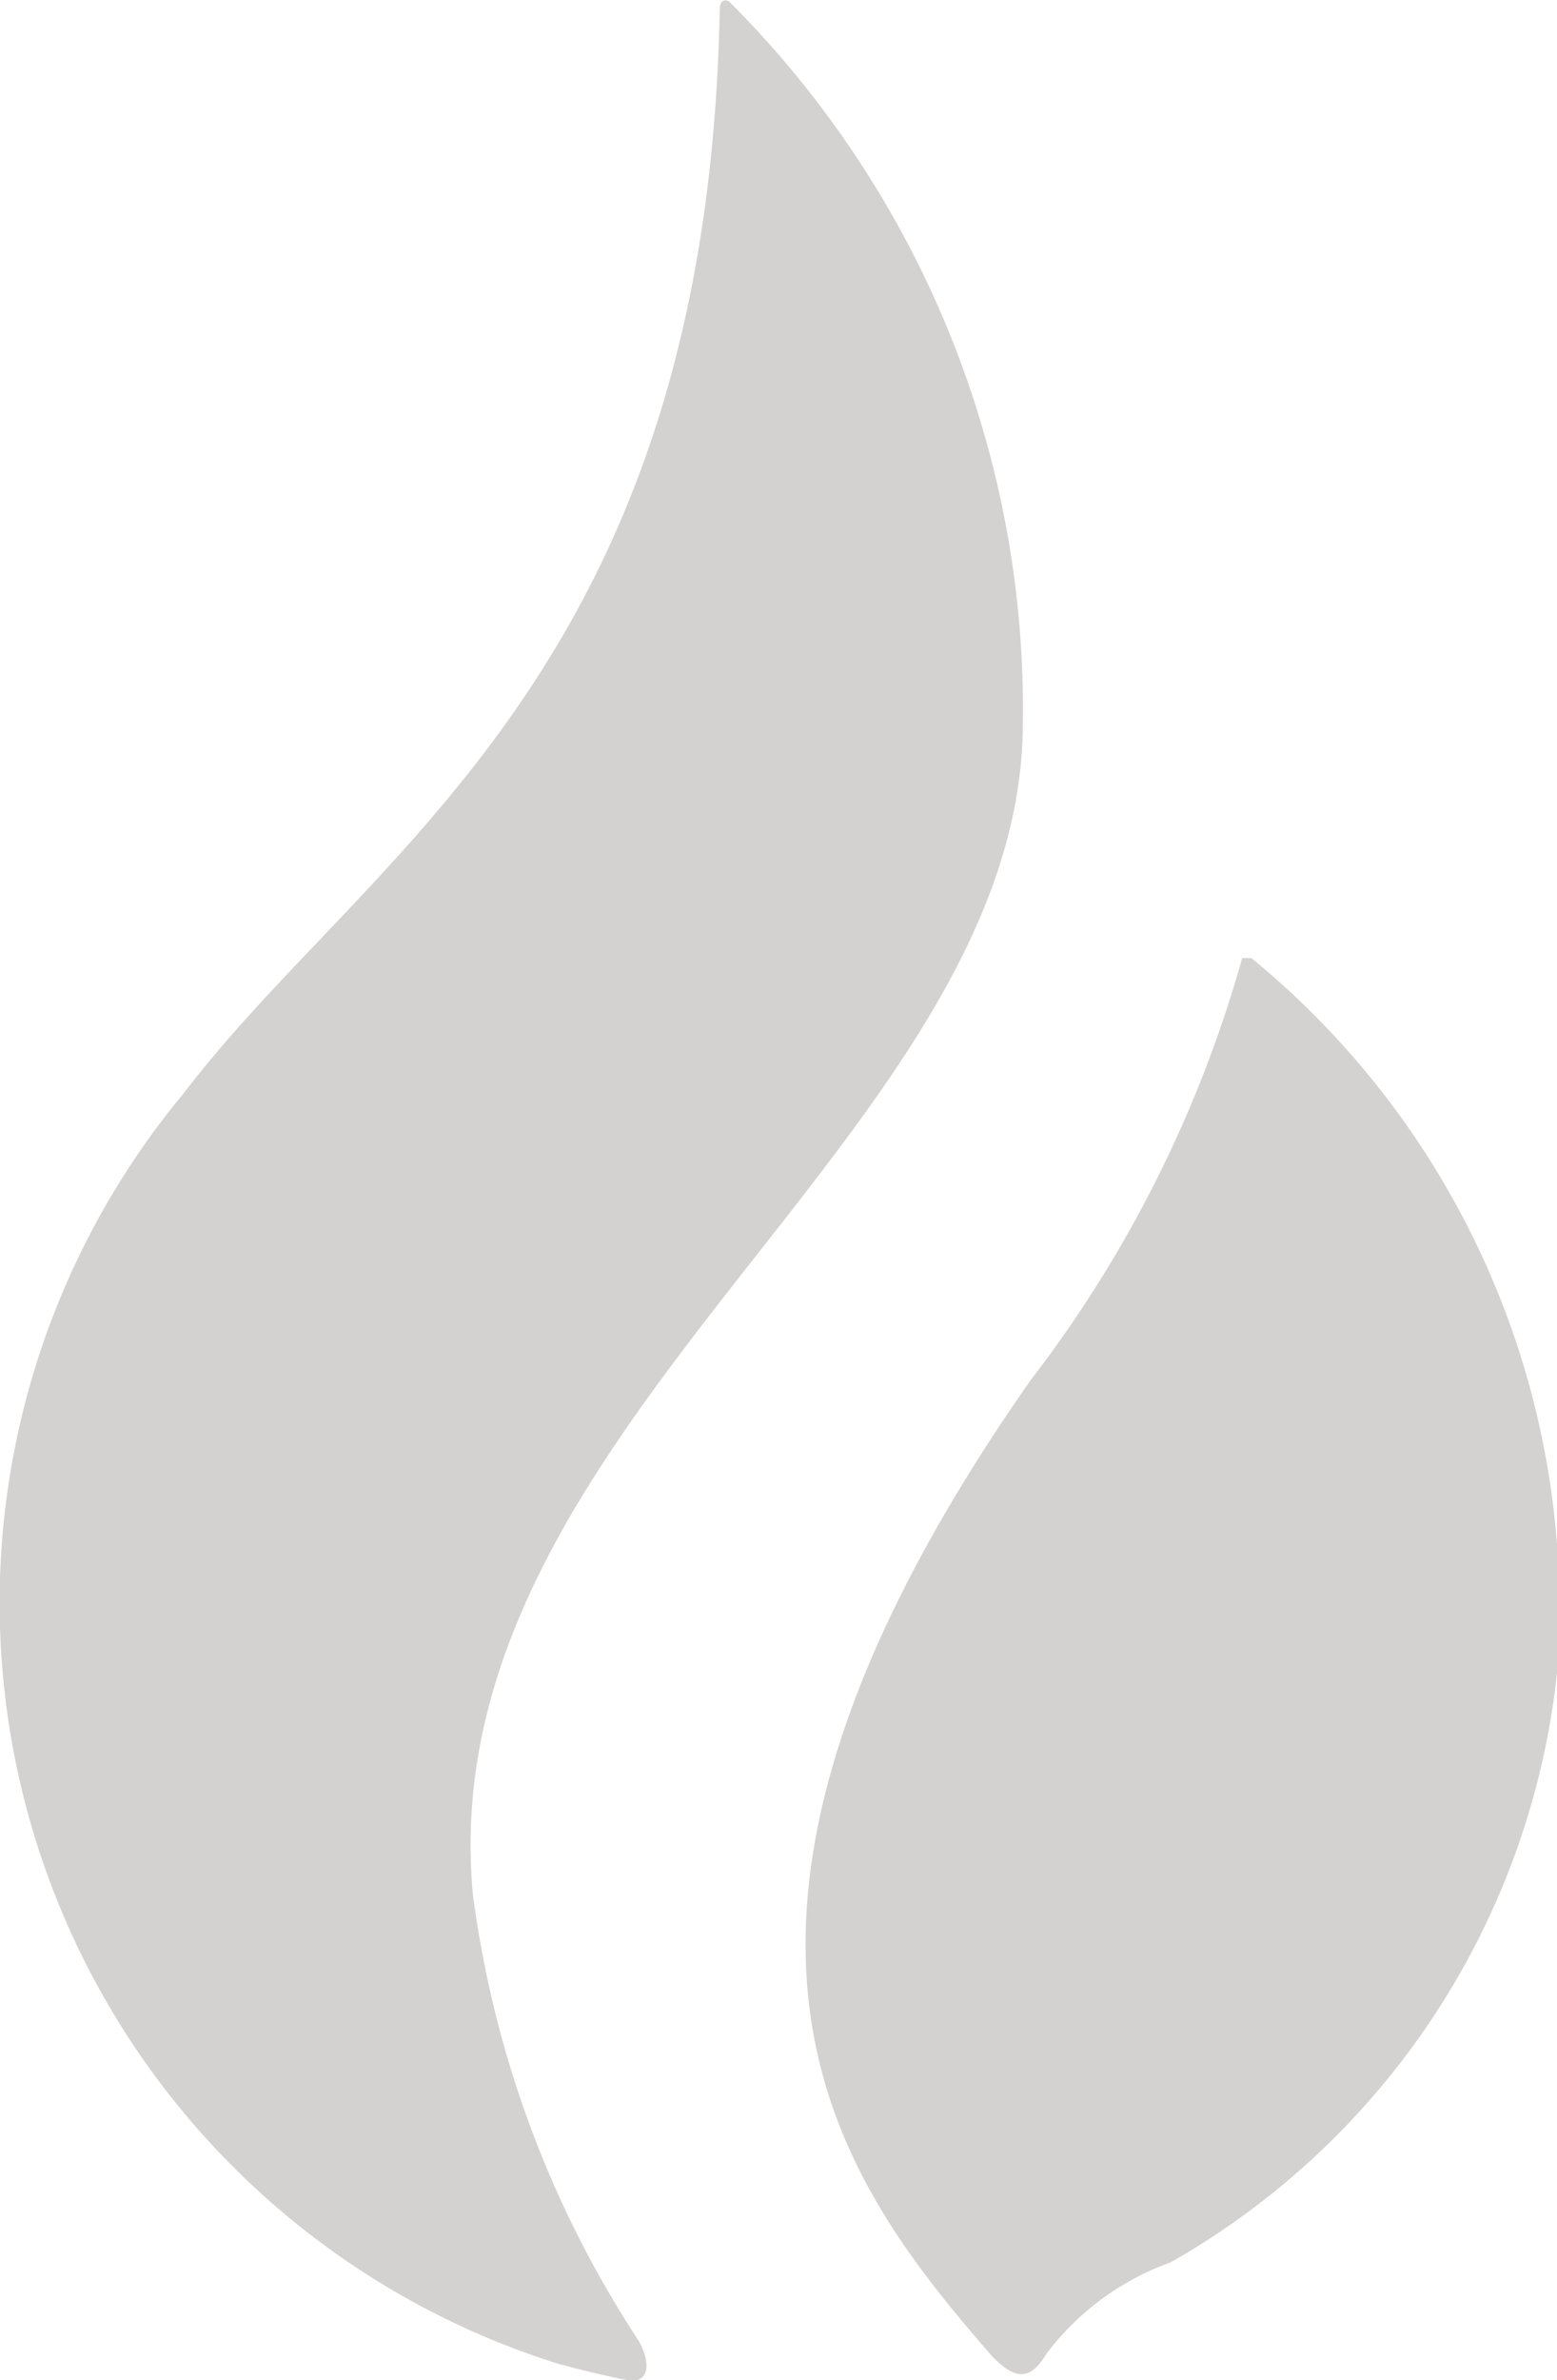 <svg id="Layer_1" data-name="Layer 1" xmlns="http://www.w3.org/2000/svg" viewBox="0 0 11.92 18.21"><defs><style>.cls-1{fill:#d4d2d1;fill-rule:evenodd;}</style></defs><path class="cls-1" d="M17,22.2a2.06,2.06,0,0,0-.95.7c-.11.18-.22.23-.43,0-1.15-1.33-2.64-3.24.31-7.45a9.51,9.51,0,0,0,1.62-3.23s0,0,.07,0a6.43,6.43,0,0,1,2.34,5.47A5.91,5.91,0,0,1,17,22.2Z" transform="translate(-8.04 -4.89)"/><path class="cls-1" d="M12.93,22.8c.11.2.06.33-.09.3-.3-.06-.46-.11-.51-.12a6.1,6.1,0,0,1-2.88-9.73c1.41-1.85,4-3.22,4.1-8.28h0c0-.11.07-.07.07-.07a7.65,7.65,0,0,1,2.25,5.58c-.06,3.12-4.54,5.34-4.21,8.9A8.13,8.13,0,0,0,12.93,22.8Z" transform="translate(-8.04 -4.89)"/></svg>